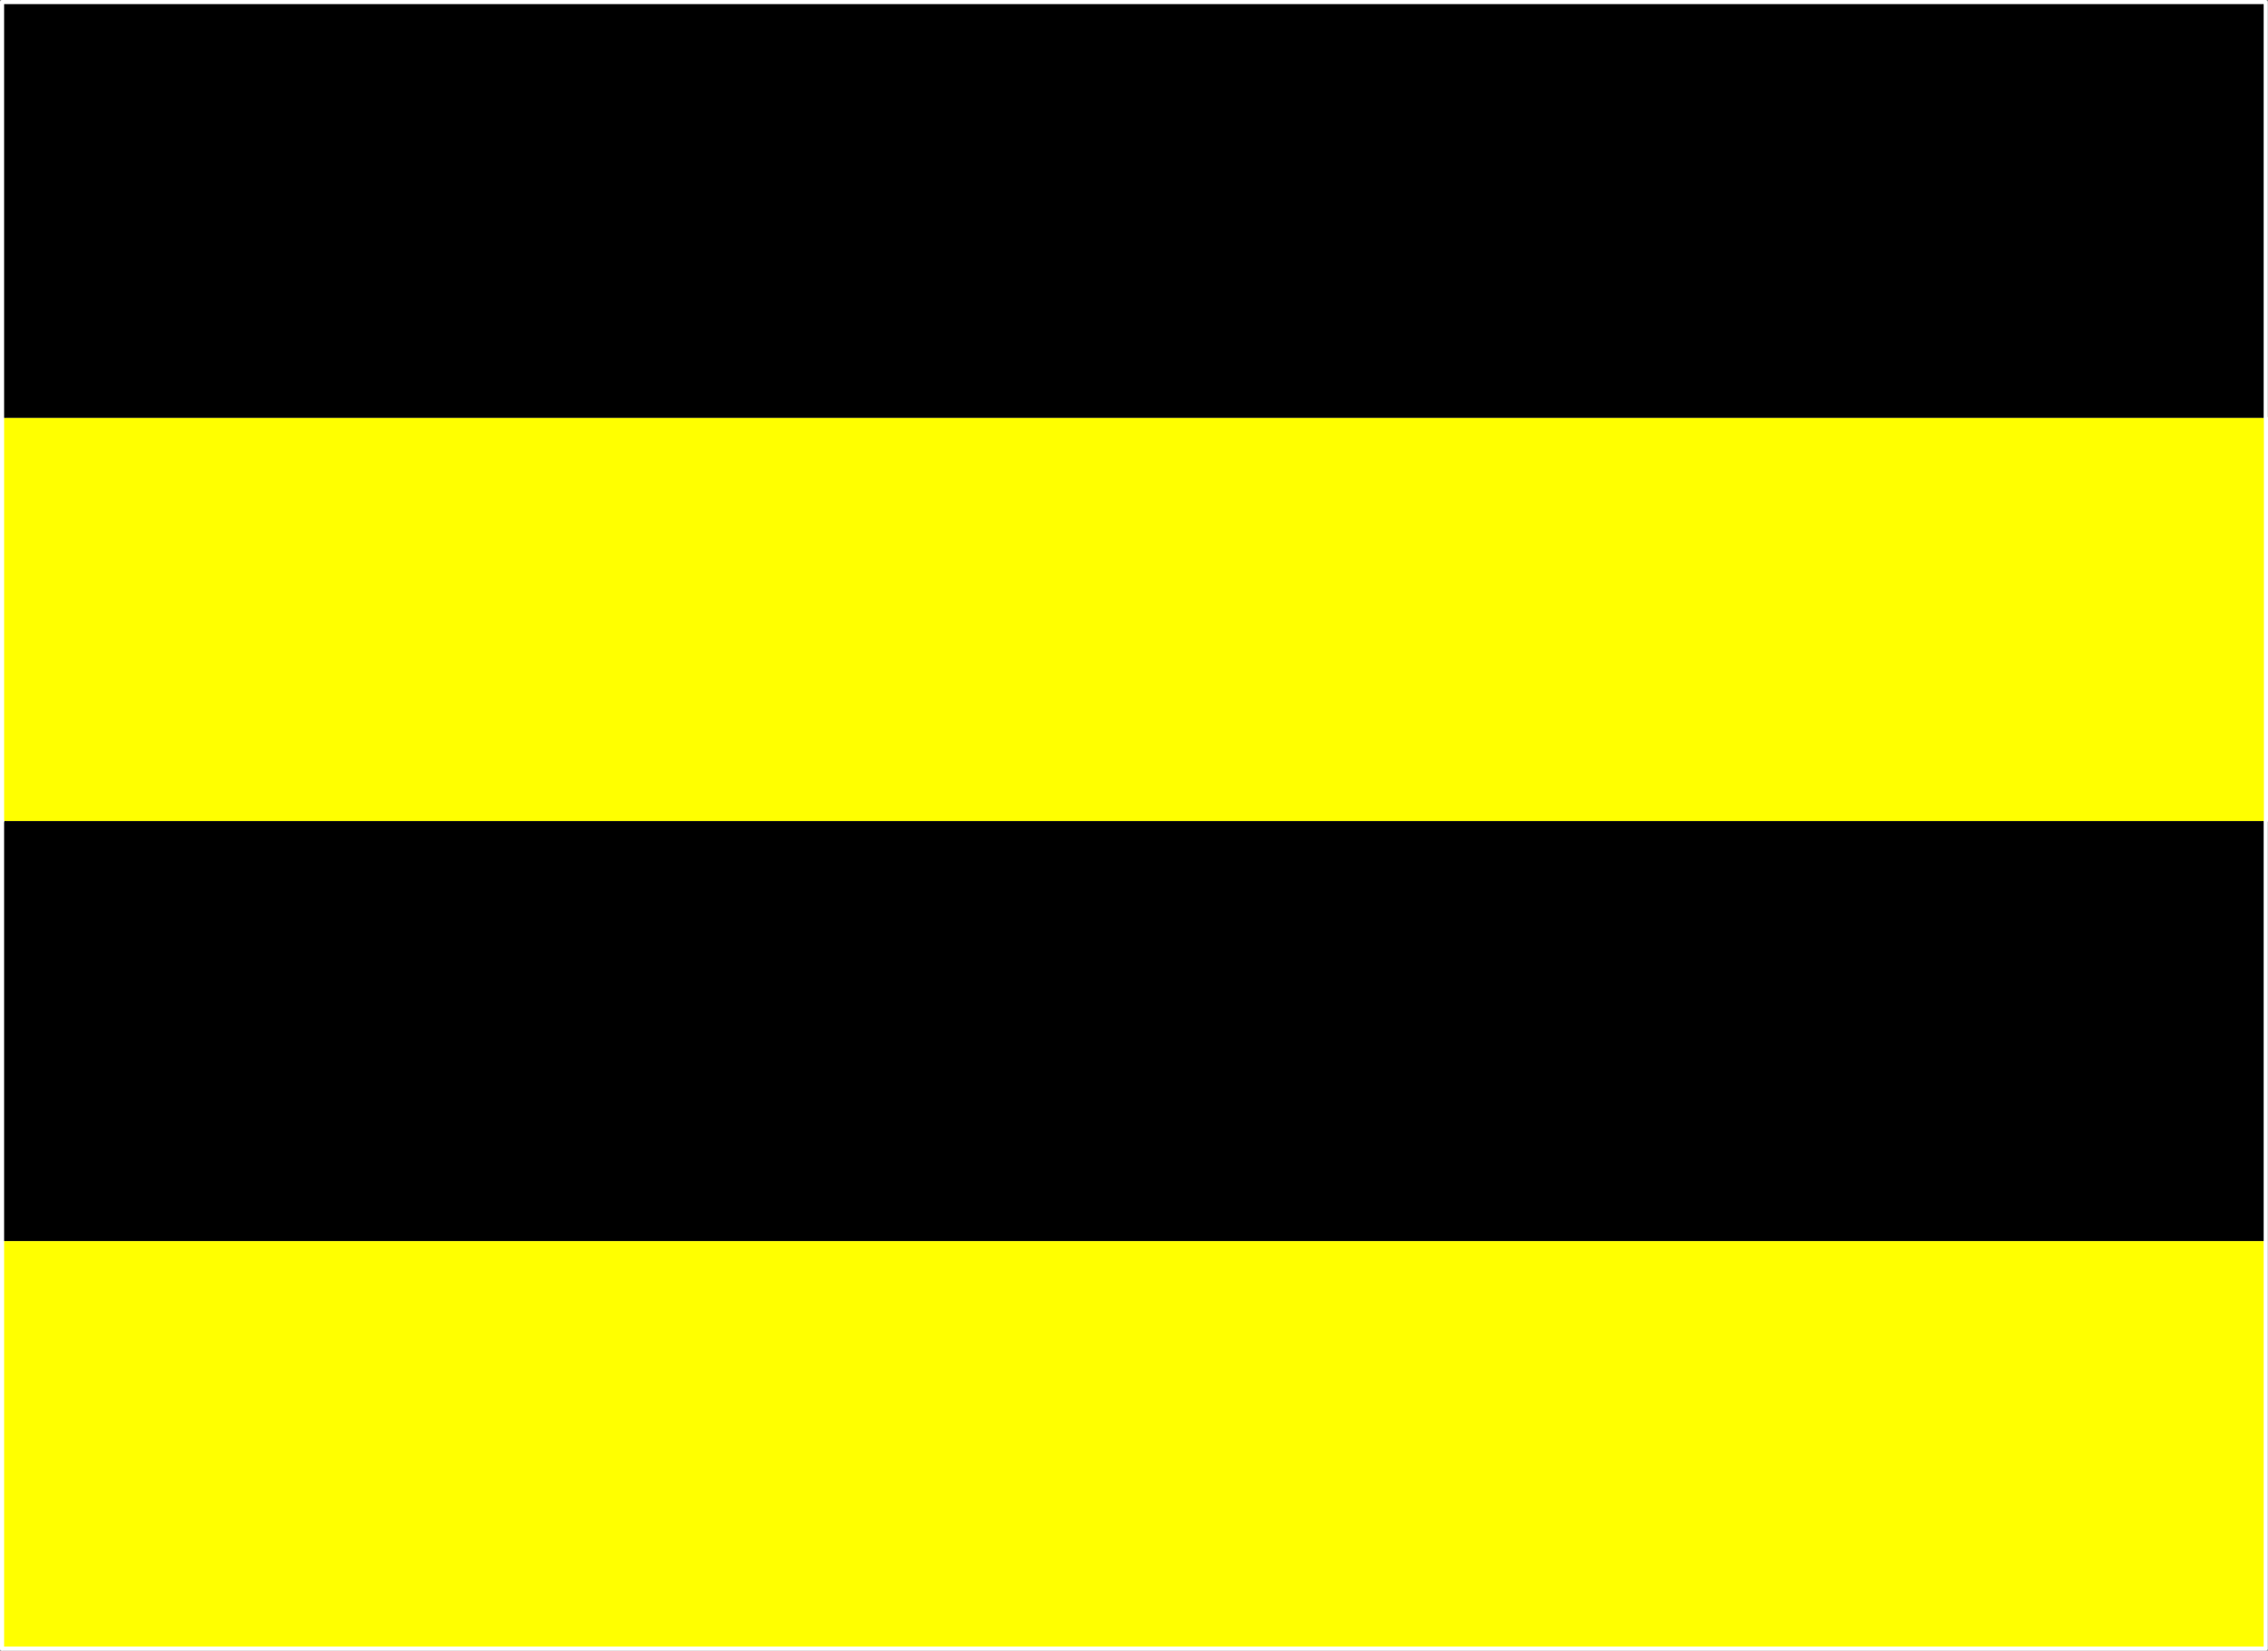 <?xml version="1.0" encoding="UTF-8" standalone="no"?>
<svg xmlns:xlink="http://www.w3.org/1999/xlink" height="401.05px" width="551.0px" xmlns="http://www.w3.org/2000/svg">
  <rect width="100%" height="100%" fill="#808080" stroke="none"/>
  <g transform="matrix(1.0, 0.0, 0.0, 1.0, 0.5, 0.5)">
    <path d="M549.95 101.0 L550.0 101.0 550.0 199.0 549.95 199.0 0.05 199.0 0.05 101.0 549.95 101.0 M549.95 301.05 L549.95 400.05 0.0 400.05 0.0 400.0 0.0 301.05 549.95 301.05" fill="#ffff00" fill-rule="evenodd" stroke="none"/>
    <path d="M0.0 101.0 L0.0 0.0 549.95 0.0 549.95 101.0 0.05 101.0 0.0 101.0 M0.05 199.0 L549.95 199.0 549.95 301.0 0.05 301.0 0.05 199.0" fill="#000000" fill-rule="evenodd" stroke="none"/>
    <path d="M0.0 400.0 L0.0 301.05 0.0 199.0" fill="none" stroke="#ffffff" stroke-linecap="round" stroke-linejoin="round" stroke-width="1.0"/>
    <path d="M550.0 101.0 L550.0 199.0 M549.95 199.0 L549.95 301.05 549.95 400.05 0.0 400.05 M0.0 199.0 L0.0 101.0 0.0 0.0 549.95 0.0 549.95 101.0" fill="none" stroke="#ffffff" stroke-linecap="round" stroke-linejoin="round" stroke-width="1.0"/>
  </g>
</svg>
